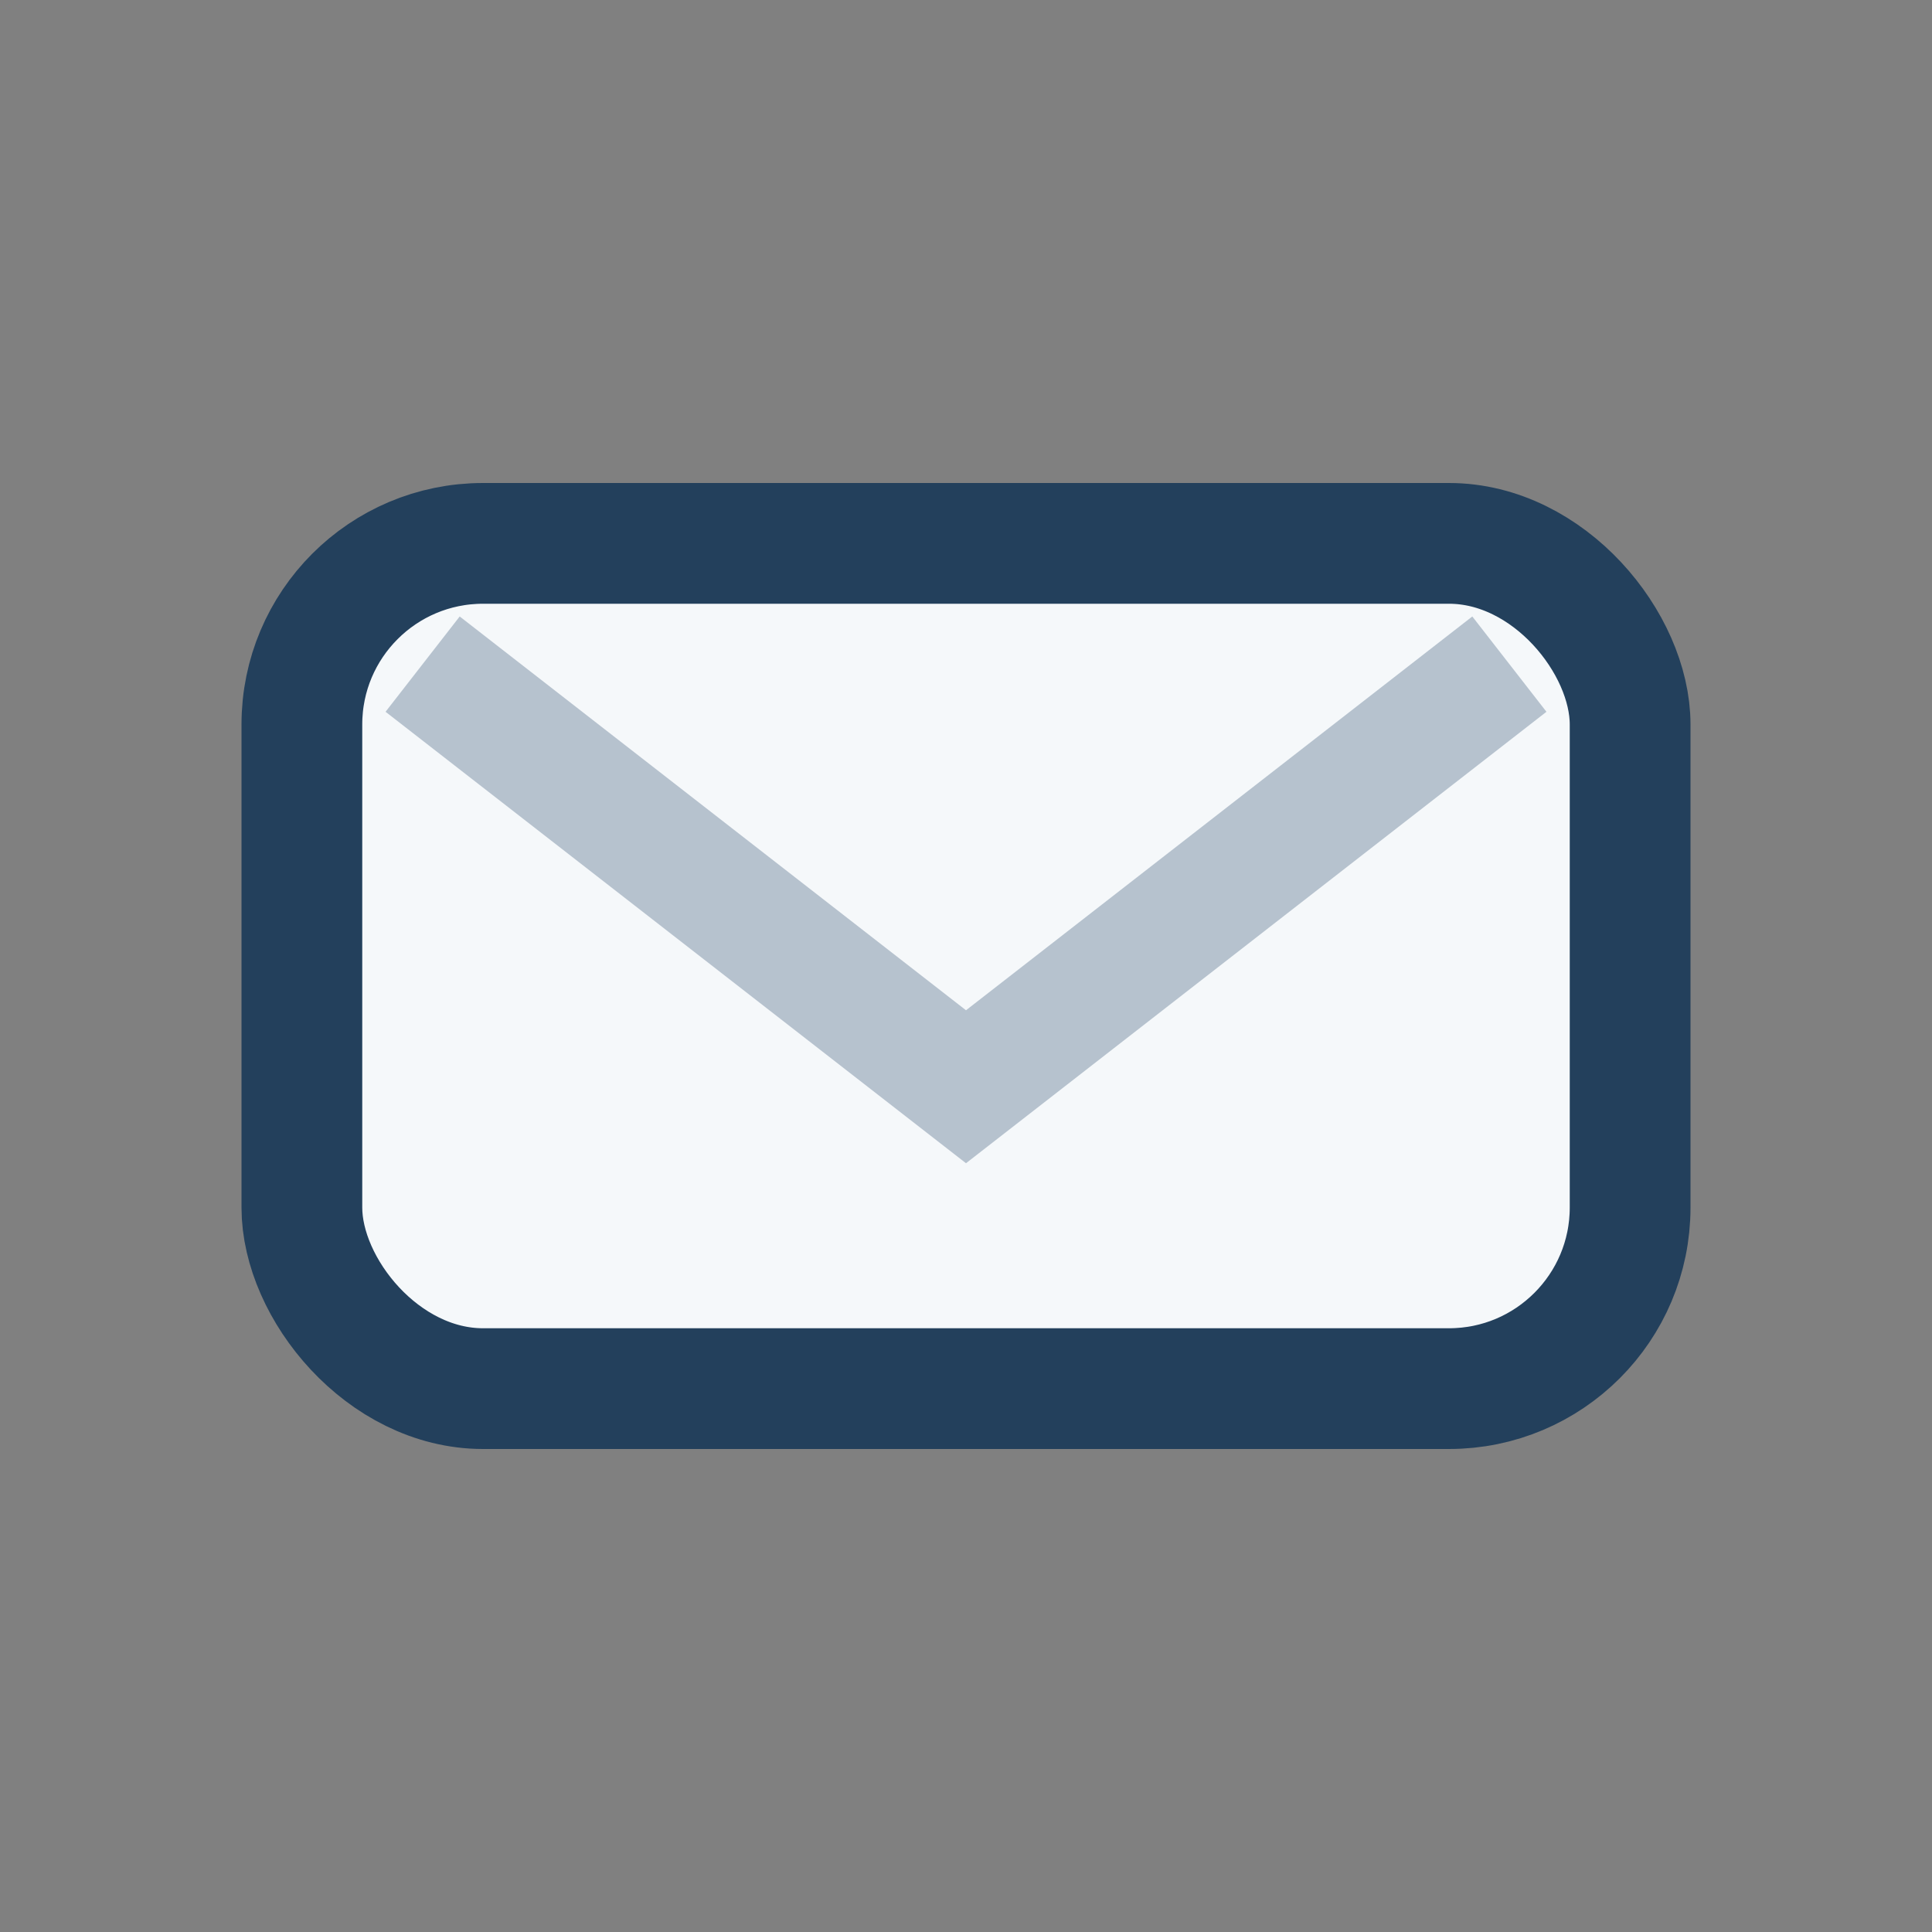 <?xml version="1.0" encoding="UTF-8"?>
<svg xmlns="http://www.w3.org/2000/svg" width="32" height="32" viewBox="0 0 32 32"><rect x="0" y="0" width="32" height="32" fill="#808080" stroke="none"/><rect x="5" y="9" width="22" height="14" rx="3" stroke="#23405C" stroke-width="2" fill="#F5F8FA"/><path d="M7 11l9 7 9-7" stroke="#B6C2CE" stroke-width="2" fill="none"/></svg>